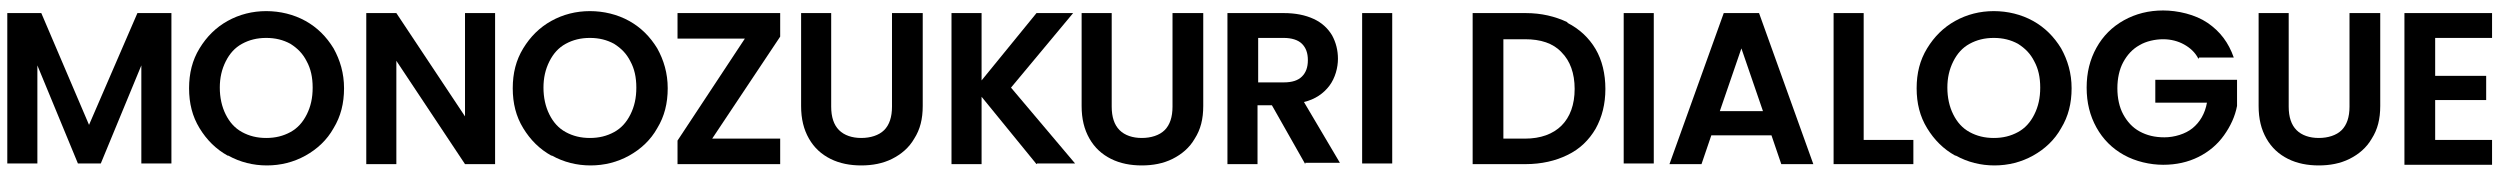 <?xml version="1.0" encoding="UTF-8"?>
<svg id="b" xmlns="http://www.w3.org/2000/svg" width="134.7mm" height="9.9mm" version="1.1" viewBox="0 0 381.9 28.1">
  <defs>
    <style>
      .cls-1 {
        fill: #000;
        stroke-width: 0px;
      }

      .cls-2 {
        isolation: isolate;
      }
    </style>
  </defs>
  <g class="cls-2">
    <path class="cls-1" d="M26,2v23h-4.6v-15l-6.2,15h-3.5l-6.2-15v15H.9V2h5.2l7.3,17.1L20.8,2h5.2Z"/>
    <path class="cls-1" d="M34.6,23.8c-1.8-1-3.2-2.4-4.3-4.2-1.1-1.8-1.6-3.8-1.6-6.1s.5-4.3,1.6-6.1c1.1-1.8,2.5-3.2,4.3-4.2,1.8-1,3.8-1.5,5.9-1.5s4.2.5,6,1.5,3.2,2.4,4.3,4.2c1,1.8,1.6,3.8,1.6,6.1s-.5,4.3-1.6,6.1c-1,1.8-2.5,3.2-4.3,4.2-1.8,1-3.8,1.5-5.9,1.5s-4.1-.5-5.9-1.5ZM44.2,20.2c1.1-.6,1.9-1.5,2.5-2.7.6-1.2.9-2.5.9-4.1s-.3-2.9-.9-4c-.6-1.2-1.4-2-2.5-2.7-1.1-.6-2.3-.9-3.7-.9s-2.6.3-3.7.9c-1.1.6-1.9,1.5-2.5,2.7-.6,1.2-.9,2.5-.9,4s.3,2.9.9,4.1c.6,1.2,1.4,2.1,2.5,2.7,1.1.6,2.3.9,3.7.9s2.6-.3,3.7-.9Z"/>
    <path class="cls-1" d="M75.5,25.1h-4.6l-10.5-15.8v15.8h-4.6V2h4.6l10.5,15.8V2h4.6v23.1Z"/>
    <path class="cls-1" d="M84.1,23.8c-1.8-1-3.2-2.4-4.3-4.2-1.1-1.8-1.6-3.8-1.6-6.1s.5-4.3,1.6-6.1c1.1-1.8,2.5-3.2,4.3-4.2,1.8-1,3.8-1.5,5.9-1.5s4.2.5,6,1.5,3.2,2.4,4.3,4.2c1,1.8,1.6,3.8,1.6,6.1s-.5,4.3-1.6,6.1c-1,1.8-2.5,3.2-4.3,4.2-1.8,1-3.8,1.5-5.9,1.5s-4.1-.5-5.9-1.5ZM93.7,20.2c1.1-.6,1.9-1.5,2.5-2.7.6-1.2.9-2.5.9-4.1s-.3-2.9-.9-4c-.6-1.2-1.4-2-2.5-2.7-1.1-.6-2.3-.9-3.7-.9s-2.6.3-3.7.9c-1.1.6-1.9,1.5-2.5,2.7-.6,1.2-.9,2.5-.9,4s.3,2.9.9,4.1c.6,1.2,1.4,2.1,2.5,2.7,1.1.6,2.3.9,3.7.9s2.6-.3,3.7-.9Z"/>
    <path class="cls-1" d="M108.7,21.2h10.4v3.9h-15.7v-3.6l10.3-15.6h-10.3v-3.9h15.7v3.6l-10.4,15.6Z"/>
    <path class="cls-1" d="M126.9,2v14.3c0,1.6.4,2.8,1.2,3.6s2,1.2,3.4,1.2,2.7-.4,3.5-1.2c.8-.8,1.2-2,1.2-3.6V2h4.7v14.2c0,2-.4,3.6-1.3,5-.8,1.4-2,2.4-3.4,3.1-1.4.7-3,1-4.7,1s-3.3-.3-4.7-1c-1.4-.7-2.5-1.7-3.3-3.1-.8-1.4-1.2-3-1.2-5V2h4.6Z"/>
    <path class="cls-1" d="M158.3,25.1l-8.4-10.3v10.3h-4.6V2h4.6v10.3l8.4-10.3h5.6l-9.5,11.4,9.8,11.6h-5.8Z"/>
    <path class="cls-1" d="M169.8,2v14.3c0,1.6.4,2.8,1.2,3.6s2,1.2,3.4,1.2,2.7-.4,3.5-1.2c.8-.8,1.2-2,1.2-3.6V2h4.7v14.2c0,2-.4,3.6-1.3,5-.8,1.4-2,2.4-3.4,3.1-1.4.7-3,1-4.7,1s-3.3-.3-4.7-1c-1.4-.7-2.5-1.7-3.3-3.1-.8-1.4-1.2-3-1.2-5V2h4.6Z"/>
    <path class="cls-1" d="M199.4,25.1l-5.1-9h-2.2v9h-4.6V2h8.6c1.8,0,3.3.3,4.6.9s2.2,1.5,2.8,2.5c.6,1.1.9,2.3.9,3.6s-.4,2.9-1.3,4.1c-.9,1.2-2.2,2.1-3.9,2.5l5.5,9.3h-5.3ZM192.2,12.6h3.9c1.3,0,2.2-.3,2.8-.9.6-.6.9-1.4.9-2.5s-.3-1.9-.9-2.5c-.6-.6-1.6-.9-2.8-.9h-3.9v6.8Z"/>
    <path class="cls-1" d="M212.7,2v23h-4.6V2h4.6Z"/>
    <path class="cls-1" d="M239.5,3.5c1.8.9,3.3,2.3,4.3,4s1.5,3.8,1.5,6.1-.5,4.3-1.5,6.1c-1,1.7-2.4,3.1-4.3,4-1.8.9-4,1.4-6.4,1.4h-8.1V2h8.1c2.4,0,4.5.5,6.4,1.4ZM238.6,19.2c1.3-1.3,2-3.2,2-5.6s-.7-4.3-2-5.6c-1.3-1.4-3.2-2-5.6-2h-3.3v15.2h3.3c2.4,0,4.3-.7,5.6-2Z"/>
    <path class="cls-1" d="M252.7,2v23h-4.6V2h4.6Z"/>
    <path class="cls-1" d="M270.7,20.7h-9.2l-1.5,4.4h-4.9l8.3-23.1h5.4l8.3,23.1h-4.9l-1.5-4.4ZM269.4,17l-3.3-9.6-3.3,9.6h6.7Z"/>
    <path class="cls-1" d="M284.8,21.4h7.6v3.7h-12.2V2h4.6v19.4Z"/>
    <path class="cls-1" d="M298.8,23.8c-1.8-1-3.2-2.4-4.3-4.2-1.1-1.8-1.6-3.8-1.6-6.1s.5-4.3,1.6-6.1c1.1-1.8,2.5-3.2,4.3-4.2s3.8-1.5,5.9-1.5,4.2.5,6,1.5,3.2,2.4,4.3,4.2c1,1.8,1.6,3.8,1.6,6.1s-.5,4.3-1.6,6.1c-1,1.8-2.5,3.2-4.3,4.2-1.8,1-3.8,1.5-5.9,1.5s-4.1-.5-5.9-1.5ZM308.4,20.2c1.1-.6,1.9-1.5,2.5-2.7.6-1.2.9-2.5.9-4.1s-.3-2.9-.9-4c-.6-1.2-1.4-2-2.5-2.7-1.1-.6-2.3-.9-3.7-.9s-2.6.3-3.7.9c-1.1.6-1.9,1.5-2.5,2.7-.6,1.2-.9,2.5-.9,4s.3,2.9.9,4.1c.6,1.2,1.4,2.1,2.5,2.7,1.1.6,2.3.9,3.7.9s2.6-.3,3.7-.9Z"/>
    <path class="cls-1" d="M336,9c-.5-1-1.3-1.7-2.2-2.2-.9-.5-2-.8-3.2-.8s-2.6.3-3.6.9c-1.1.6-1.9,1.5-2.5,2.6-.6,1.1-.9,2.5-.9,4s.3,2.9.9,4c.6,1.1,1.4,2,2.5,2.6s2.3.9,3.8.9,3.2-.5,4.3-1.4c1.1-.9,1.9-2.2,2.2-3.9h-7.9v-3.5h12.5v4c-.3,1.6-1,3.1-2,4.5-1,1.4-2.3,2.5-3.9,3.3-1.6.8-3.4,1.2-5.4,1.2s-4.2-.5-6-1.5c-1.8-1-3.2-2.4-4.2-4.2-1-1.8-1.5-3.8-1.5-6.1s.5-4.3,1.5-6.1c1-1.8,2.4-3.2,4.2-4.2,1.8-1,3.8-1.5,6-1.5s4.9.6,6.8,1.9c1.9,1.3,3.2,3,4,5.3h-5.3Z"/>
    <path class="cls-1" d="M349.8,2v14.3c0,1.6.4,2.8,1.2,3.6.8.8,2,1.2,3.4,1.2s2.7-.4,3.5-1.2c.8-.8,1.2-2,1.2-3.6V2h4.7v14.2c0,2-.4,3.6-1.3,5-.8,1.4-2,2.4-3.4,3.1-1.4.7-3,1-4.7,1s-3.3-.3-4.7-1c-1.4-.7-2.5-1.7-3.3-3.1-.8-1.4-1.2-3-1.2-5V2h4.6Z"/>
    <path class="cls-1" d="M372.2,5.8v5.8h7.8v3.7h-7.8v6.1h8.7v3.8h-13.4V2h13.4v3.8h-8.7Z"/>
  </g>
</svg>